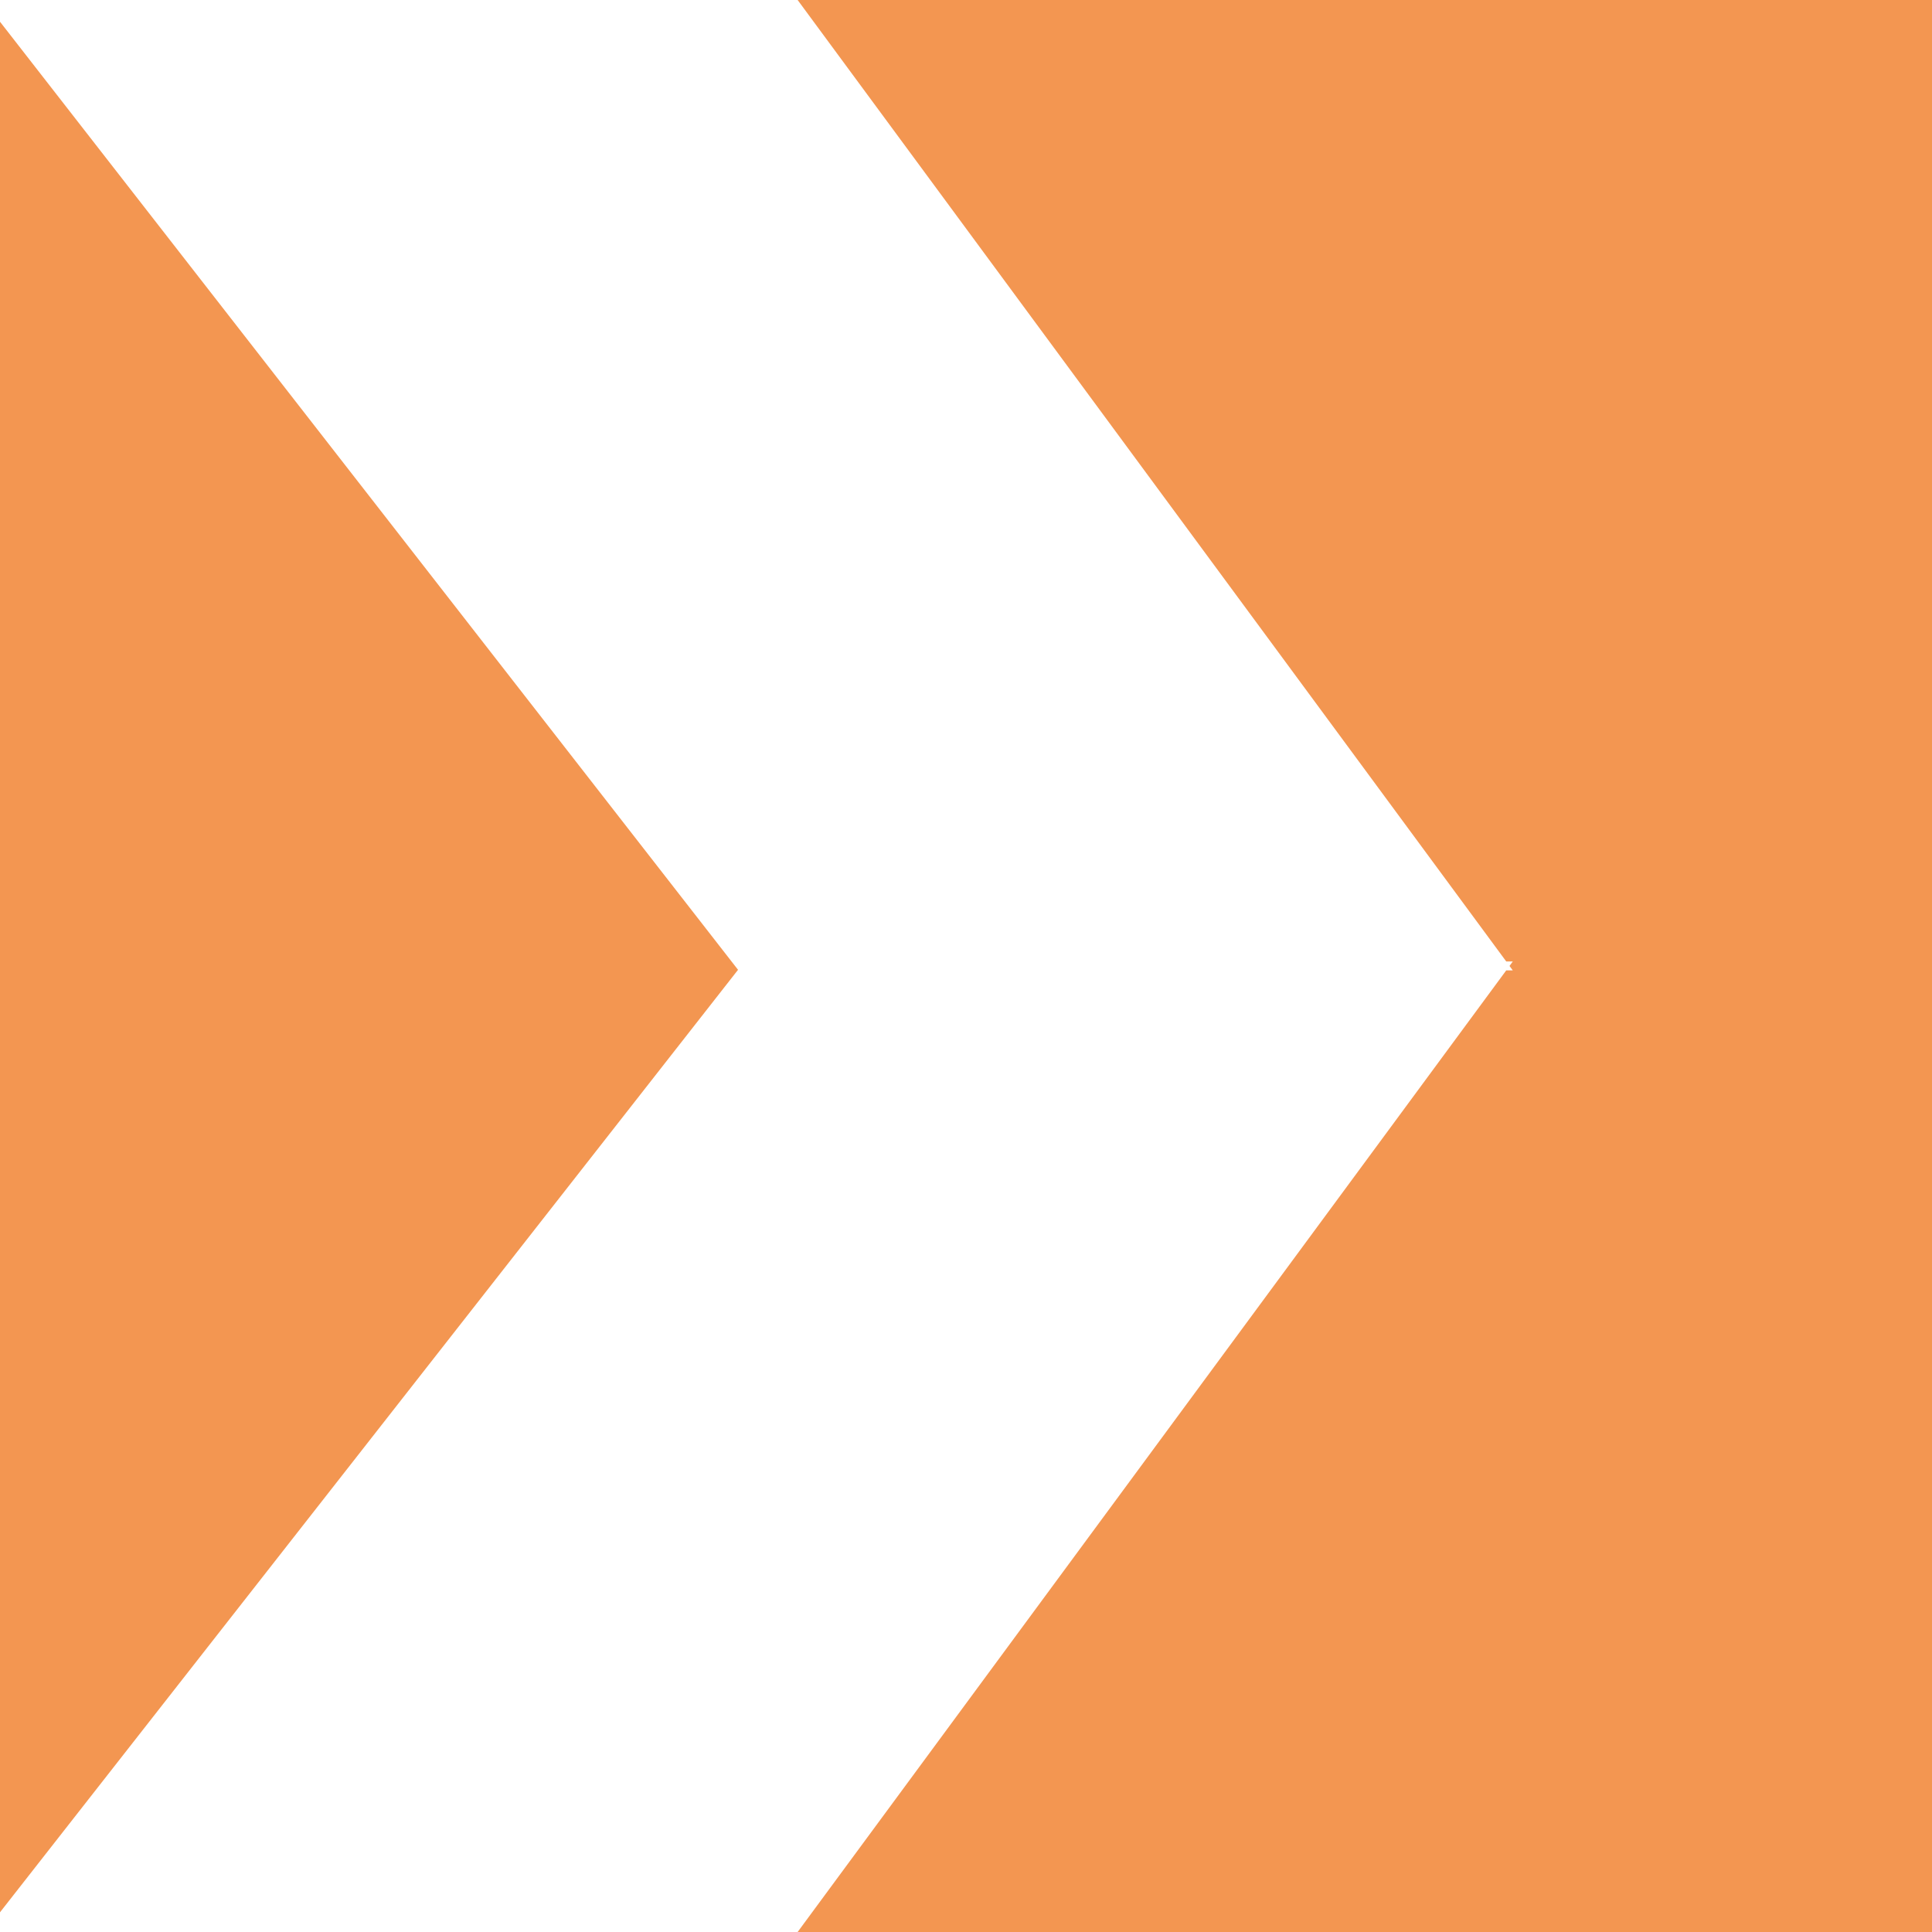 <?xml version="1.0" encoding="UTF-8"?>
<svg data-bbox="0 0 236.33 236.33" viewBox="0 0 236.33 236.33" xmlns="http://www.w3.org/2000/svg" data-type="color">
    <g>
        <path d="m0 233.92 90.28-115.29L0 2.66v231.26ZM97.57 0l86.68 117.61h.8l-.4.55.4.54h-.8L97.57 236.33h138.76V0H97.57Z" fill="#f39651" data-color="1"/>
    </g>
</svg>
